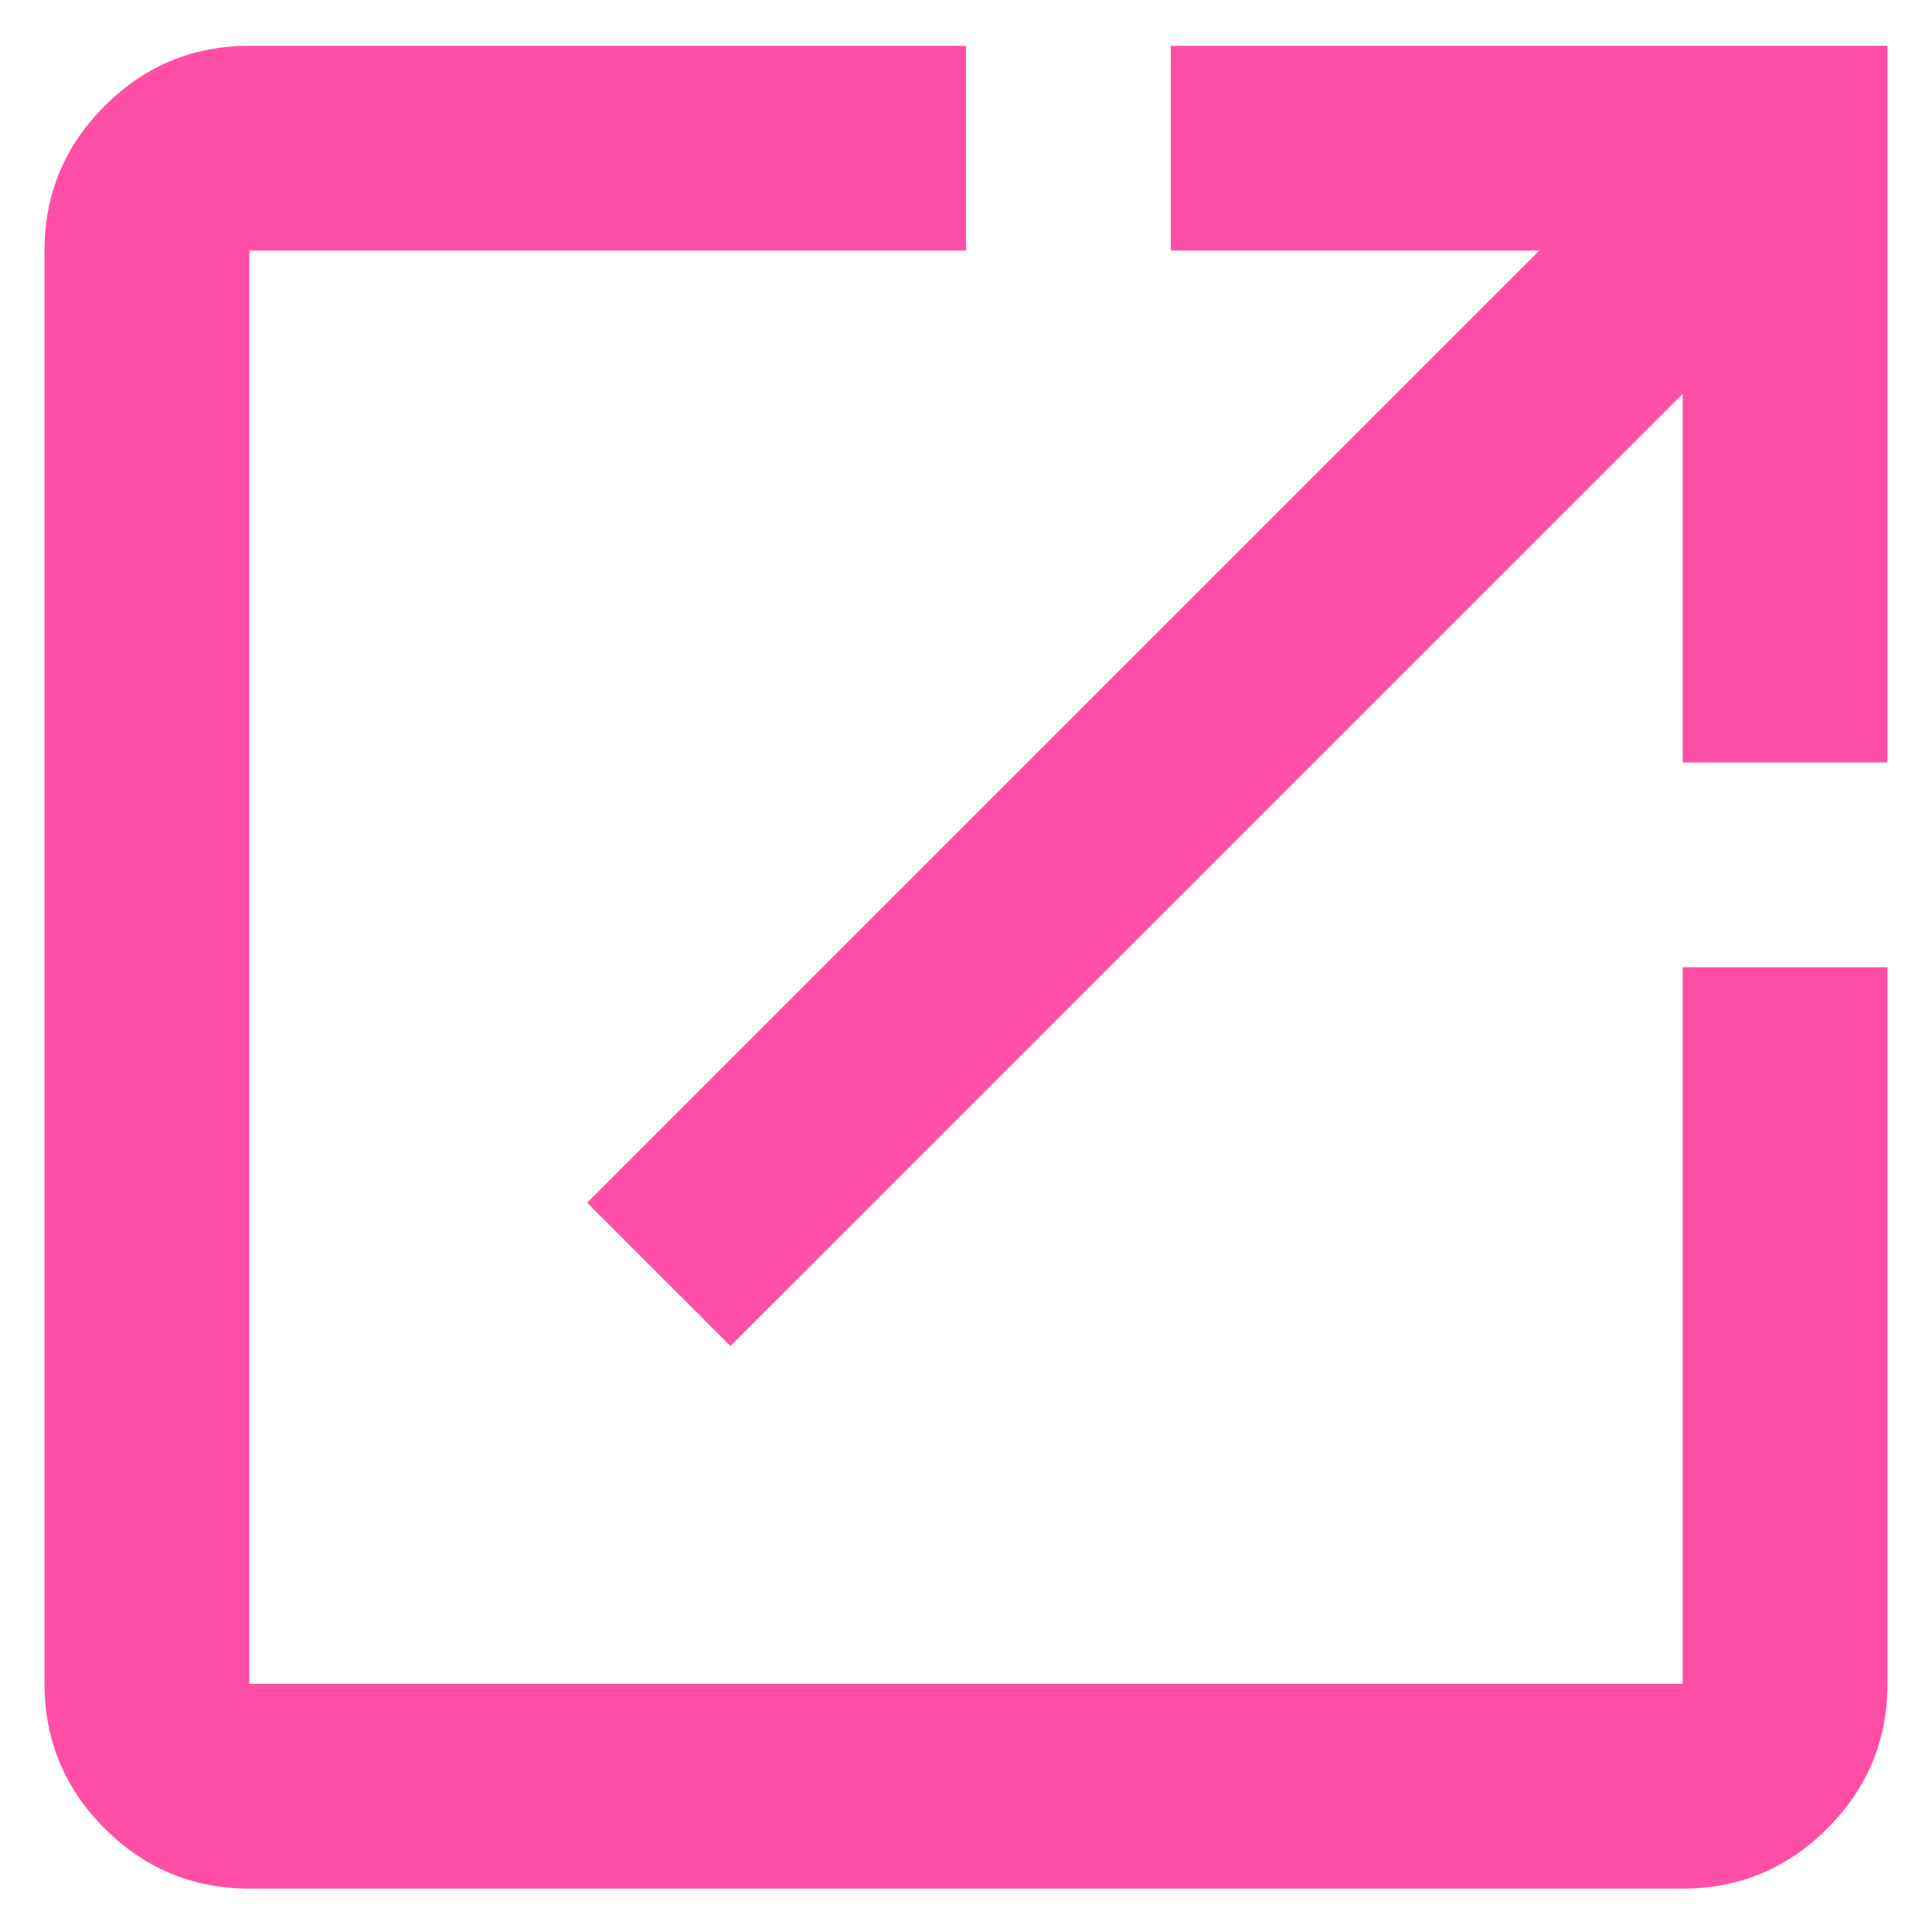 <svg
  width="18"
  height="18"
  viewBox="0 0 21 22"
  fill="none"
  xmlns="http://www.w3.org/2000/svg"
  className="h-auto"
>
  <title>外部リンク</title>
  <path
    d="M2.339 21.506C1.697 21.506 1.148 21.277 0.692 20.821C0.235 20.364 0.007 19.815 0.007 19.174V2.853C0.007 2.212 0.235 1.663 0.692 1.207C1.148 0.75 1.697 0.522 2.339 0.522H10.5V2.853H2.339V19.174H18.661V11.014H20.993V19.174C20.993 19.815 20.765 20.364 20.308 20.821C19.851 21.277 19.302 21.506 18.661 21.506H2.339ZM7.818 15.327L6.186 13.695L17.029 2.853H12.832V0.522H20.993V8.682H18.661V4.485L7.818 15.327Z"
    fill="#FF4EA6"
  />
</svg>
